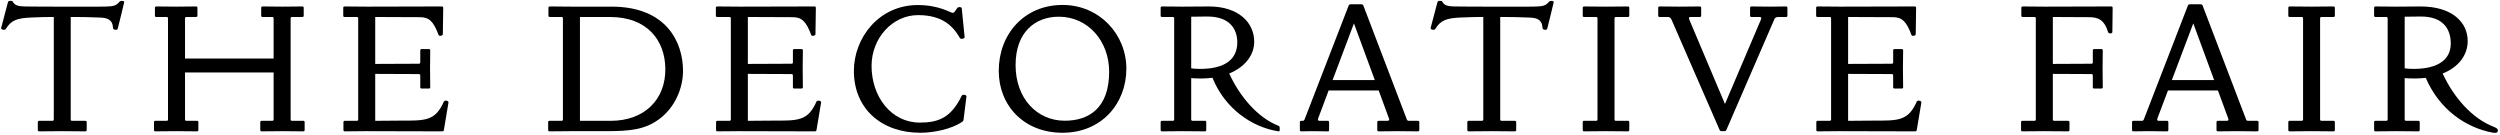<?xml version="1.0" encoding="UTF-8"?>
<svg width="649px" height="35px" viewBox="0 0 649 35" version="1.1" xmlns="http://www.w3.org/2000/svg" xmlns:xlink="http://www.w3.org/1999/xlink">
    <title>E2E90F39-EF70-4A6A-9834-1D53AD8C5656</title>
    <g id="Page-1" stroke="none" stroke-width="1" fill="none" fill-rule="evenodd">
        <g id="Proposed---HOME-V1" transform="translate(-429, -49)" fill="#000000" fill-rule="nonzero">
            <g id="The-Decorative-Fair" transform="translate(429.289, 49.208)">
                <path d="M9.867,33.89 L15.873,33.841 L21.781,33.89 C22.074,33.89 22.22,33.816 22.22,33.548 L22.22,31.497 C22.22,31.228 22.074,31.155 21.781,31.155 L18.509,31.155 C18.217,31.155 18.07,31.082 18.07,30.813 L18.07,4.202 C20.487,4.202 22.44,4.202 25.663,4.349 C27.421,4.422 28.934,4.739 29.056,7.059 C29.105,7.596 30.033,7.693 30.253,7.303 C30.765,5.276 31.449,2.615 31.962,0.32 C31.962,0.076 31.302,-0.168 30.765,0.198 C29.96,1.248 29.13,1.443 27.299,1.492 C24.393,1.565 18.705,1.517 15.873,1.517 C12.845,1.517 9.086,1.517 6.107,1.468 C4.447,1.443 3.446,1.15 3.031,0.198 C2.836,-0.095 1.884,-0.07 1.786,0.32 C1.127,2.737 0.785,4.08 0.004,7.059 C-0.07,7.522 0.98,7.718 1.224,7.303 C2.592,4.983 4.301,4.52 7.596,4.349 C10.404,4.202 12.113,4.202 13.676,4.202 L13.676,30.716 C13.676,31.009 13.602,31.155 13.334,31.155 L9.867,31.155 C9.598,31.155 9.525,31.302 9.525,31.595 L9.525,33.45 C9.525,33.743 9.598,33.89 9.867,33.89 Z" id="Path"></path>
                <path d="M40.028,33.89 L45.497,33.841 L50.868,33.89 C51.137,33.89 51.21,33.743 51.21,33.45 L51.21,31.595 C51.21,31.302 51.137,31.155 50.868,31.155 L48.085,31.155 C47.817,31.155 47.743,31.009 47.743,30.716 L47.743,18.606 L70.741,18.606 L70.741,30.716 C70.741,31.009 70.668,31.155 70.399,31.155 L67.616,31.155 C67.348,31.155 67.274,31.302 67.274,31.595 L67.274,33.45 C67.274,33.743 67.348,33.89 67.616,33.89 L72.987,33.841 L78.456,33.89 C78.725,33.89 78.798,33.743 78.798,33.45 L78.798,31.595 C78.798,31.302 78.725,31.155 78.456,31.155 L75.6,31.155 C75.307,31.155 75.16,31.082 75.16,30.813 L75.16,4.544 C75.16,4.275 75.307,4.202 75.6,4.202 L78.114,4.202 C78.407,4.202 78.554,4.129 78.554,3.86 L78.554,1.81 C78.554,1.541 78.407,1.468 78.114,1.468 L72.987,1.517 L67.958,1.468 C67.665,1.468 67.519,1.541 67.519,1.81 L67.519,3.86 C67.519,4.129 67.665,4.202 67.958,4.202 L70.399,4.202 C70.668,4.202 70.741,4.349 70.741,4.642 L70.741,14.993 L47.743,14.993 L47.743,4.642 C47.743,4.349 47.817,4.202 48.085,4.202 L50.526,4.202 C50.819,4.202 50.966,4.129 50.966,3.86 L50.966,1.81 C50.966,1.541 50.819,1.468 50.526,1.468 L45.497,1.517 L40.37,1.468 C40.077,1.468 39.931,1.541 39.931,1.81 L39.931,3.86 C39.931,4.129 40.077,4.202 40.37,4.202 L42.885,4.202 C43.178,4.202 43.324,4.275 43.324,4.544 L43.324,30.813 C43.324,31.082 43.178,31.155 42.885,31.155 L40.028,31.155 C39.76,31.155 39.687,31.302 39.687,31.595 L39.687,33.45 C39.687,33.743 39.76,33.89 40.028,33.89 Z" id="Path"></path>
                <path d="M108.691,4.251 C110.913,4.251 112.182,5.081 113.574,8.89 C113.696,9.231 114.672,9.134 114.672,8.646 L114.77,1.907 C114.77,1.614 114.697,1.468 114.428,1.468 L94.995,1.517 L89.257,1.468 C88.964,1.468 88.818,1.541 88.818,1.81 L88.818,3.86 C88.818,4.129 88.964,4.202 89.257,4.202 L92.26,4.202 C92.553,4.202 92.7,4.275 92.7,4.544 L92.7,30.813 C92.7,31.082 92.553,31.155 92.26,31.155 L89.209,31.155 C88.94,31.155 88.867,31.302 88.867,31.595 L88.867,33.45 C88.867,33.743 88.94,33.89 89.209,33.89 L94.628,33.841 L114.453,33.89 C114.746,33.89 114.892,33.816 114.941,33.548 L116.137,26.395 C116.21,25.906 115.161,25.735 114.941,26.15 C112.67,31.302 110.083,31.106 103.393,31.106 L97.119,31.155 L97.119,18.973 L108.471,19.021 C108.74,19.021 108.813,19.168 108.813,19.461 L108.813,22.439 C108.813,22.708 108.959,22.781 109.252,22.781 L110.961,22.781 C111.254,22.781 111.401,22.708 111.401,22.439 C111.401,21.316 111.352,19.51 111.352,17.654 L111.401,12.869 C111.401,12.601 111.254,12.527 110.961,12.527 L109.252,12.527 C108.959,12.527 108.813,12.601 108.813,12.869 L108.813,15.994 C108.813,16.263 108.667,16.336 108.374,16.336 L97.119,16.385 L97.119,4.202 L108.691,4.251 Z" id="Path"></path>
                <path d="M158.492,1.517 L148.14,1.517 L142.525,1.468 C142.232,1.468 142.085,1.541 142.085,1.81 L142.085,3.86 C142.085,4.129 142.232,4.202 142.525,4.202 L145.406,4.202 C145.699,4.202 145.845,4.275 145.845,4.544 L145.845,30.813 C145.845,31.082 145.699,31.155 145.406,31.155 L142.354,31.155 C142.085,31.155 142.012,31.302 142.012,31.595 L142.012,33.45 C142.012,33.743 142.085,33.89 142.354,33.89 L147.774,33.841 L157.027,33.841 C163.155,33.841 167.085,33.499 170.869,30.691 C174.824,27.762 177.022,22.854 177.022,18.167 C177.022,10.892 172.847,1.517 158.492,1.517 Z M158.272,31.155 L150.264,31.155 L150.264,4.202 L158.052,4.202 C167.696,4.202 172.31,10.208 172.432,17.508 C172.578,25.613 167.012,31.155 158.272,31.155 Z" id="Shape"></path>
                <path d="M205.425,4.251 C207.647,4.251 208.917,5.081 210.308,8.89 C210.43,9.231 211.407,9.134 211.407,8.646 L211.505,1.907 C211.505,1.614 211.431,1.468 211.163,1.468 L191.729,1.517 L185.992,1.468 C185.699,1.468 185.552,1.541 185.552,1.81 L185.552,3.86 C185.552,4.129 185.699,4.202 185.992,4.202 L188.995,4.202 C189.288,4.202 189.434,4.275 189.434,4.544 L189.434,30.813 C189.434,31.082 189.288,31.155 188.995,31.155 L185.943,31.155 C185.675,31.155 185.601,31.302 185.601,31.595 L185.601,33.45 C185.601,33.743 185.675,33.89 185.943,33.89 L191.363,33.841 L211.187,33.89 C211.48,33.89 211.627,33.816 211.675,33.548 L212.872,26.395 C212.945,25.906 211.895,25.735 211.675,26.15 C209.405,31.302 206.817,31.106 200.128,31.106 L193.853,31.155 L193.853,18.973 L205.206,19.021 C205.474,19.021 205.548,19.168 205.548,19.461 L205.548,22.439 C205.548,22.708 205.694,22.781 205.987,22.781 L207.696,22.781 C207.989,22.781 208.135,22.708 208.135,22.439 C208.135,21.316 208.087,19.51 208.087,17.654 L208.135,12.869 C208.135,12.601 207.989,12.527 207.696,12.527 L205.987,12.527 C205.694,12.527 205.548,12.601 205.548,12.869 L205.548,15.994 C205.548,16.263 205.401,16.336 205.108,16.336 L193.853,16.385 L193.853,4.202 L205.425,4.251 Z" id="Path"></path>
                <path d="M249.381,1.932 C249.308,1.541 248.429,1.541 248.233,1.858 C247.525,2.908 247.355,3.128 247.037,3.128 C246.451,3.128 243.57,1.102 237.98,1.102 C227.823,1.102 221.378,9.671 221.378,18.191 C221.378,28.03 228.556,34.256 238.614,34.256 C242.301,34.256 246.72,33.255 249.43,31.473 C249.674,31.302 249.796,31.155 249.845,30.887 L250.602,24.832 C250.675,24.417 249.601,24.222 249.405,24.588 C246.647,30.325 243.351,31.619 238.517,31.619 C231.022,31.619 225.968,24.856 225.968,16.897 C225.968,9.744 231.339,3.714 238.053,3.714 C244.474,3.714 247.208,6.692 248.941,9.72 C249.234,10.037 250.065,9.842 250.138,9.476 C249.723,5.618 249.698,4.935 249.381,1.932 Z" id="Path"></path>
                <path d="M258.986,18.191 C258.986,27.151 265.48,34.256 275.539,34.256 C285.67,34.256 292.116,26.687 292.116,17.63 C292.116,8.719 285.158,1.077 275.539,1.077 C265.626,1.077 258.986,8.621 258.986,18.191 Z M276.125,31.131 C268.874,31.131 263.356,25.296 263.356,16.702 C263.356,8.035 268.532,4.129 274.562,4.129 C282.252,4.129 287.648,10.574 287.648,18.387 C287.648,27.957 282.301,31.131 276.125,31.131 Z" id="Shape"></path>
                <path d="M331.921,33.597 L331.921,33.011 C331.921,32.718 331.848,32.547 331.603,32.449 C326.135,30.301 321.545,24.808 318.81,18.875 C322.863,17.215 325.305,14.163 325.305,10.599 C325.305,5.691 321.276,1.468 313.561,1.468 L306.774,1.517 L301.452,1.468 C301.159,1.468 301.013,1.541 301.013,1.81 L301.013,3.86 C301.013,4.129 301.159,4.202 301.452,4.202 L304.089,4.202 C304.382,4.202 304.528,4.275 304.528,4.544 L304.528,30.813 C304.528,31.082 304.382,31.155 304.089,31.155 L301.354,31.155 C301.086,31.155 301.013,31.302 301.013,31.595 L301.013,33.45 C301.013,33.743 301.086,33.89 301.354,33.89 L306.774,33.841 L312.512,33.89 C312.78,33.89 312.853,33.743 312.853,33.45 L312.853,31.595 C312.853,31.302 312.78,31.155 312.512,31.155 L309.387,31.155 C309.094,31.155 308.947,31.082 308.947,30.813 L308.947,20.071 C309.411,20.12 310.461,20.169 311.608,20.169 C312.609,20.169 313.561,20.096 314.465,19.974 C317.712,28.055 324.792,32.815 331.481,33.865 C331.774,33.914 331.921,33.865 331.921,33.597 Z M308.947,17.532 L308.947,4.129 L312.951,4.08 C319.006,4.007 320.91,7.4 320.91,10.794 C320.91,15.042 317.932,17.679 311.218,17.679 C310.314,17.679 309.411,17.605 308.947,17.532 Z" id="Shape"></path>
                <path d="M341.916,30.496 L344.626,23.27 L357.615,23.27 L360.325,30.643 C360.422,31.033 360.3,31.131 359.812,31.155 L357.688,31.155 C357.395,31.155 357.248,31.228 357.248,31.497 L357.248,33.548 C357.248,33.816 357.395,33.89 357.688,33.89 L362.644,33.841 L367.722,33.89 C368.015,33.89 368.161,33.816 368.161,33.548 L368.161,31.497 C368.161,31.228 368.015,31.155 367.722,31.155 L365.5,31.155 C365.207,31.155 365.036,31.082 364.939,30.838 L353.635,1.224 C353.537,0.98 353.367,0.906 353.074,0.906 L350.388,0.906 C350.095,0.906 349.924,0.98 349.826,1.224 L338.401,30.74 C338.303,31.009 338.181,31.155 337.912,31.155 L337.595,31.155 C337.302,31.155 337.156,31.228 337.156,31.497 L337.156,33.597 C337.156,33.816 337.302,33.89 337.595,33.89 C338.474,33.865 339.084,33.841 340.256,33.841 L344.455,33.89 C344.675,33.89 344.748,33.743 344.748,33.45 L344.748,31.595 C344.748,31.302 344.675,31.155 344.407,31.155 L342.209,31.155 C341.819,31.106 341.77,30.96 341.916,30.496 Z M345.652,20.584 L351.194,5.862 L356.614,20.584 L345.652,20.584 Z" id="Shape"></path>
                <path d="M380.965,33.89 L386.97,33.841 L392.879,33.89 C393.172,33.89 393.318,33.816 393.318,33.548 L393.318,31.497 C393.318,31.228 393.172,31.155 392.879,31.155 L389.607,31.155 C389.314,31.155 389.168,31.082 389.168,30.813 L389.168,4.202 C391.585,4.202 393.538,4.202 396.76,4.349 C398.518,4.422 400.032,4.739 400.154,7.059 C400.203,7.596 401.131,7.693 401.35,7.303 C401.863,5.276 402.547,2.615 403.059,0.32 C403.059,0.076 402.4,-0.168 401.863,0.198 C401.057,1.248 400.227,1.443 398.396,1.492 C395.491,1.565 389.802,1.517 386.97,1.517 C383.943,1.517 380.183,1.517 377.205,1.468 C375.545,1.443 374.544,1.15 374.129,0.198 C373.933,-0.095 372.981,-0.07 372.884,0.32 C372.224,2.737 371.883,4.08 371.101,7.059 C371.028,7.522 372.078,7.718 372.322,7.303 C373.689,4.983 375.398,4.52 378.694,4.349 C381.502,4.202 383.211,4.202 384.773,4.202 L384.773,30.716 C384.773,31.009 384.7,31.155 384.431,31.155 L380.965,31.155 C380.696,31.155 380.623,31.302 380.623,31.595 L380.623,33.45 C380.623,33.743 380.696,33.89 380.965,33.89 Z" id="Path"></path>
                <path d="M410.931,33.89 L416.644,33.841 L422.332,33.89 C422.601,33.89 422.674,33.743 422.674,33.45 L422.674,31.595 C422.674,31.302 422.601,31.155 422.332,31.155 L419.183,31.155 C418.914,31.155 418.841,31.009 418.841,30.716 L418.841,4.642 C418.841,4.349 418.914,4.202 419.183,4.202 L422.234,4.202 C422.527,4.202 422.674,4.129 422.674,3.86 L422.674,1.81 C422.674,1.541 422.527,1.468 422.234,1.468 L416.644,1.517 L411.028,1.468 C410.735,1.468 410.589,1.541 410.589,1.81 L410.589,3.86 C410.589,4.129 410.735,4.202 411.028,4.202 L413.983,4.202 C414.276,4.202 414.422,4.275 414.422,4.544 L414.422,30.813 C414.422,31.082 414.276,31.155 413.983,31.155 L410.931,31.155 C410.662,31.155 410.589,31.302 410.589,31.595 L410.589,33.45 C410.589,33.743 410.662,33.89 410.931,33.89 Z" id="Path"></path>
                <path d="M461.307,4.202 L463.382,4.202 C463.651,4.202 463.724,4.056 463.724,3.763 L463.724,1.907 C463.724,1.614 463.651,1.468 463.382,1.468 C461.747,1.468 460.575,1.517 459.208,1.517 L454.374,1.468 C454.105,1.468 454.032,1.614 454.032,1.907 L454.032,3.763 C454.032,4.056 454.105,4.202 454.374,4.202 L456.131,4.202 C456.913,4.178 457.083,4.251 456.864,4.837 L447.513,26.785 L438.358,5.13 C438.041,4.422 438.041,4.227 438.651,4.202 L440.897,4.202 C441.19,4.202 441.336,4.129 441.336,3.86 L441.336,1.81 C441.336,1.541 441.19,1.468 440.897,1.468 L435.624,1.517 L430.619,1.468 C430.326,1.468 430.179,1.541 430.179,1.81 L430.179,3.86 C430.179,4.129 430.326,4.202 430.619,4.202 L432.792,4.202 C433.182,4.251 433.377,4.422 433.622,4.861 L446.122,33.523 C446.268,33.792 446.341,33.816 446.585,33.841 L447.416,33.841 C447.66,33.816 447.733,33.792 447.879,33.523 L460.379,4.69 C460.575,4.373 460.819,4.227 461.307,4.202 Z" id="Path"></path>
                <path d="M491.054,4.251 C493.275,4.251 494.545,5.081 495.936,8.89 C496.058,9.231 497.035,9.134 497.035,8.646 L497.133,1.907 C497.133,1.614 497.059,1.468 496.791,1.468 L477.357,1.517 L471.62,1.468 C471.327,1.468 471.181,1.541 471.181,1.81 L471.181,3.86 C471.181,4.129 471.327,4.202 471.62,4.202 L474.623,4.202 C474.916,4.202 475.062,4.275 475.062,4.544 L475.062,30.813 C475.062,31.082 474.916,31.155 474.623,31.155 L471.571,31.155 C471.303,31.155 471.229,31.302 471.229,31.595 L471.229,33.45 C471.229,33.743 471.303,33.89 471.571,33.89 L476.991,33.841 L496.815,33.89 C497.108,33.89 497.255,33.816 497.304,33.548 L498.5,26.395 C498.573,25.906 497.523,25.735 497.304,26.15 C495.033,31.302 492.445,31.106 485.756,31.106 L479.481,31.155 L479.481,18.973 L490.834,19.021 C491.102,19.021 491.176,19.168 491.176,19.461 L491.176,22.439 C491.176,22.708 491.322,22.781 491.615,22.781 L493.324,22.781 C493.617,22.781 493.764,22.708 493.764,22.439 C493.764,21.316 493.715,19.51 493.715,17.654 L493.764,12.869 C493.764,12.601 493.617,12.527 493.324,12.527 L491.615,12.527 C491.322,12.527 491.176,12.601 491.176,12.869 L491.176,15.994 C491.176,16.263 491.029,16.336 490.736,16.336 L479.481,16.385 L479.481,4.202 L491.054,4.251 Z" id="Path"></path>
                <path d="M536.948,33.548 L536.948,31.595 C536.948,31.302 536.875,31.155 536.606,31.155 L533.066,31.155 C532.773,31.155 532.627,31.082 532.627,30.813 L532.627,18.973 L542.661,19.021 C542.929,19.021 543.003,19.168 543.003,19.461 L543.003,22.439 C543.003,22.708 543.149,22.781 543.442,22.781 L545.151,22.781 C545.444,22.781 545.591,22.708 545.591,22.439 C545.591,21.316 545.542,19.51 545.542,17.654 L545.591,12.869 C545.591,12.601 545.444,12.527 545.151,12.527 L543.442,12.527 C543.149,12.527 543.003,12.601 543.003,12.869 L543.003,15.994 C543.003,16.263 542.856,16.336 542.563,16.336 L532.627,16.385 L532.627,4.202 C536.509,4.202 538.999,4.251 542.002,4.251 C544.321,4.251 545.981,4.861 546.982,8.157 C547.104,8.572 548.056,8.597 548.081,8.108 L548.154,1.907 C548.154,1.614 548.081,1.468 547.812,1.468 C541.318,1.468 537.021,1.517 530.503,1.517 L524.887,1.468 C524.594,1.468 524.448,1.541 524.448,1.81 L524.448,3.86 C524.448,4.129 524.594,4.202 524.887,4.202 L527.768,4.202 C528.061,4.202 528.208,4.275 528.208,4.544 L528.208,30.813 C528.208,31.082 528.061,31.155 527.768,31.155 L524.717,31.155 C524.448,31.155 524.375,31.302 524.375,31.595 L524.375,33.45 C524.375,33.743 524.448,33.89 524.717,33.89 L530.136,33.841 L536.509,33.89 C536.801,33.89 536.948,33.816 536.948,33.548 Z" id="Path"></path>
                <path d="M559.785,30.496 L562.52,23.27 L575.483,23.27 L578.193,30.643 C578.291,31.033 578.169,31.131 577.681,31.155 L575.557,31.155 C575.264,31.155 575.117,31.228 575.117,31.497 L575.117,33.548 C575.117,33.816 575.264,33.89 575.557,33.89 L580.513,33.841 L585.591,33.89 C585.884,33.89 586.03,33.816 586.03,33.548 L586.03,31.497 C586.03,31.228 585.884,31.155 585.591,31.155 L583.369,31.155 C583.076,31.155 582.905,31.082 582.808,30.838 L571.504,1.224 C571.406,0.98 571.235,0.906 570.942,0.906 L568.257,0.906 C567.964,0.906 567.793,0.98 567.695,1.224 L556.27,30.74 C556.172,31.009 556.05,31.155 555.781,31.155 L553.633,31.155 C553.34,31.155 553.193,31.228 553.193,31.497 L553.193,33.548 C553.193,33.816 553.34,33.89 553.633,33.89 L557.466,33.841 L562.276,33.89 C562.544,33.89 562.617,33.743 562.617,33.45 L562.617,31.595 C562.617,31.302 562.544,31.155 562.276,31.155 L560.078,31.155 C559.688,31.106 559.663,30.96 559.785,30.496 Z M563.521,20.584 L569.087,5.862 L574.507,20.584 L563.521,20.584 Z" id="Shape"></path>
                <path d="M594.097,33.89 L599.81,33.841 L605.499,33.89 C605.767,33.89 605.84,33.743 605.84,33.45 L605.84,31.595 C605.84,31.302 605.767,31.155 605.499,31.155 L602.349,31.155 C602.081,31.155 602.007,31.009 602.007,30.716 L602.007,4.642 C602.007,4.349 602.081,4.202 602.349,4.202 L605.401,4.202 C605.694,4.202 605.84,4.129 605.84,3.86 L605.84,1.81 C605.84,1.541 605.694,1.468 605.401,1.468 L599.81,1.517 L594.195,1.468 C593.902,1.468 593.755,1.541 593.755,1.81 L593.755,3.86 C593.755,4.129 593.902,4.202 594.195,4.202 L597.149,4.202 C597.442,4.202 597.588,4.275 597.588,4.544 L597.588,30.813 C597.588,31.082 597.442,31.155 597.149,31.155 L594.097,31.155 C593.829,31.155 593.755,31.302 593.755,31.595 L593.755,33.45 C593.755,33.743 593.829,33.89 594.097,33.89 Z" id="Path"></path>
                <path d="M623.966,17.532 L623.966,4.129 L627.97,4.08 C634.024,4.007 635.929,7.4 635.929,11.087 C635.929,15.042 632.95,17.679 626.236,17.679 C625.333,17.679 624.43,17.605 623.966,17.532 Z M623.966,30.813 L623.966,20.071 C624.43,20.12 625.479,20.169 626.627,20.169 C627.603,20.169 628.531,20.096 629.434,19.998 C632.975,28.226 639.762,32.84 646.573,34.183 C647.55,34.378 648.014,34.305 648.136,33.841 C648.258,33.401 647.989,33.06 647.159,32.742 C641.349,30.52 636.612,24.93 633.829,18.875 C637.906,17.239 640.323,14.163 640.323,10.428 C640.323,5.691 636.441,1.468 628.067,1.468 L621.793,1.517 L616.471,1.468 C616.178,1.468 616.031,1.541 616.031,1.81 L616.031,3.86 C616.031,4.129 616.178,4.202 616.471,4.202 L619.107,4.202 C619.4,4.202 619.547,4.275 619.547,4.544 L619.547,30.813 C619.547,31.082 619.4,31.155 619.107,31.155 L616.373,31.155 C616.104,31.155 616.031,31.302 616.031,31.595 L616.031,33.45 C616.031,33.743 616.104,33.89 616.373,33.89 L621.793,33.841 L627.53,33.89 C627.799,33.89 627.872,33.743 627.872,33.45 L627.872,31.595 C627.872,31.302 627.799,31.155 627.53,31.155 L624.405,31.155 C624.112,31.155 623.966,31.082 623.966,30.813 Z" id="Shape"></path>
            </g>
        </g>
    </g>
</svg>